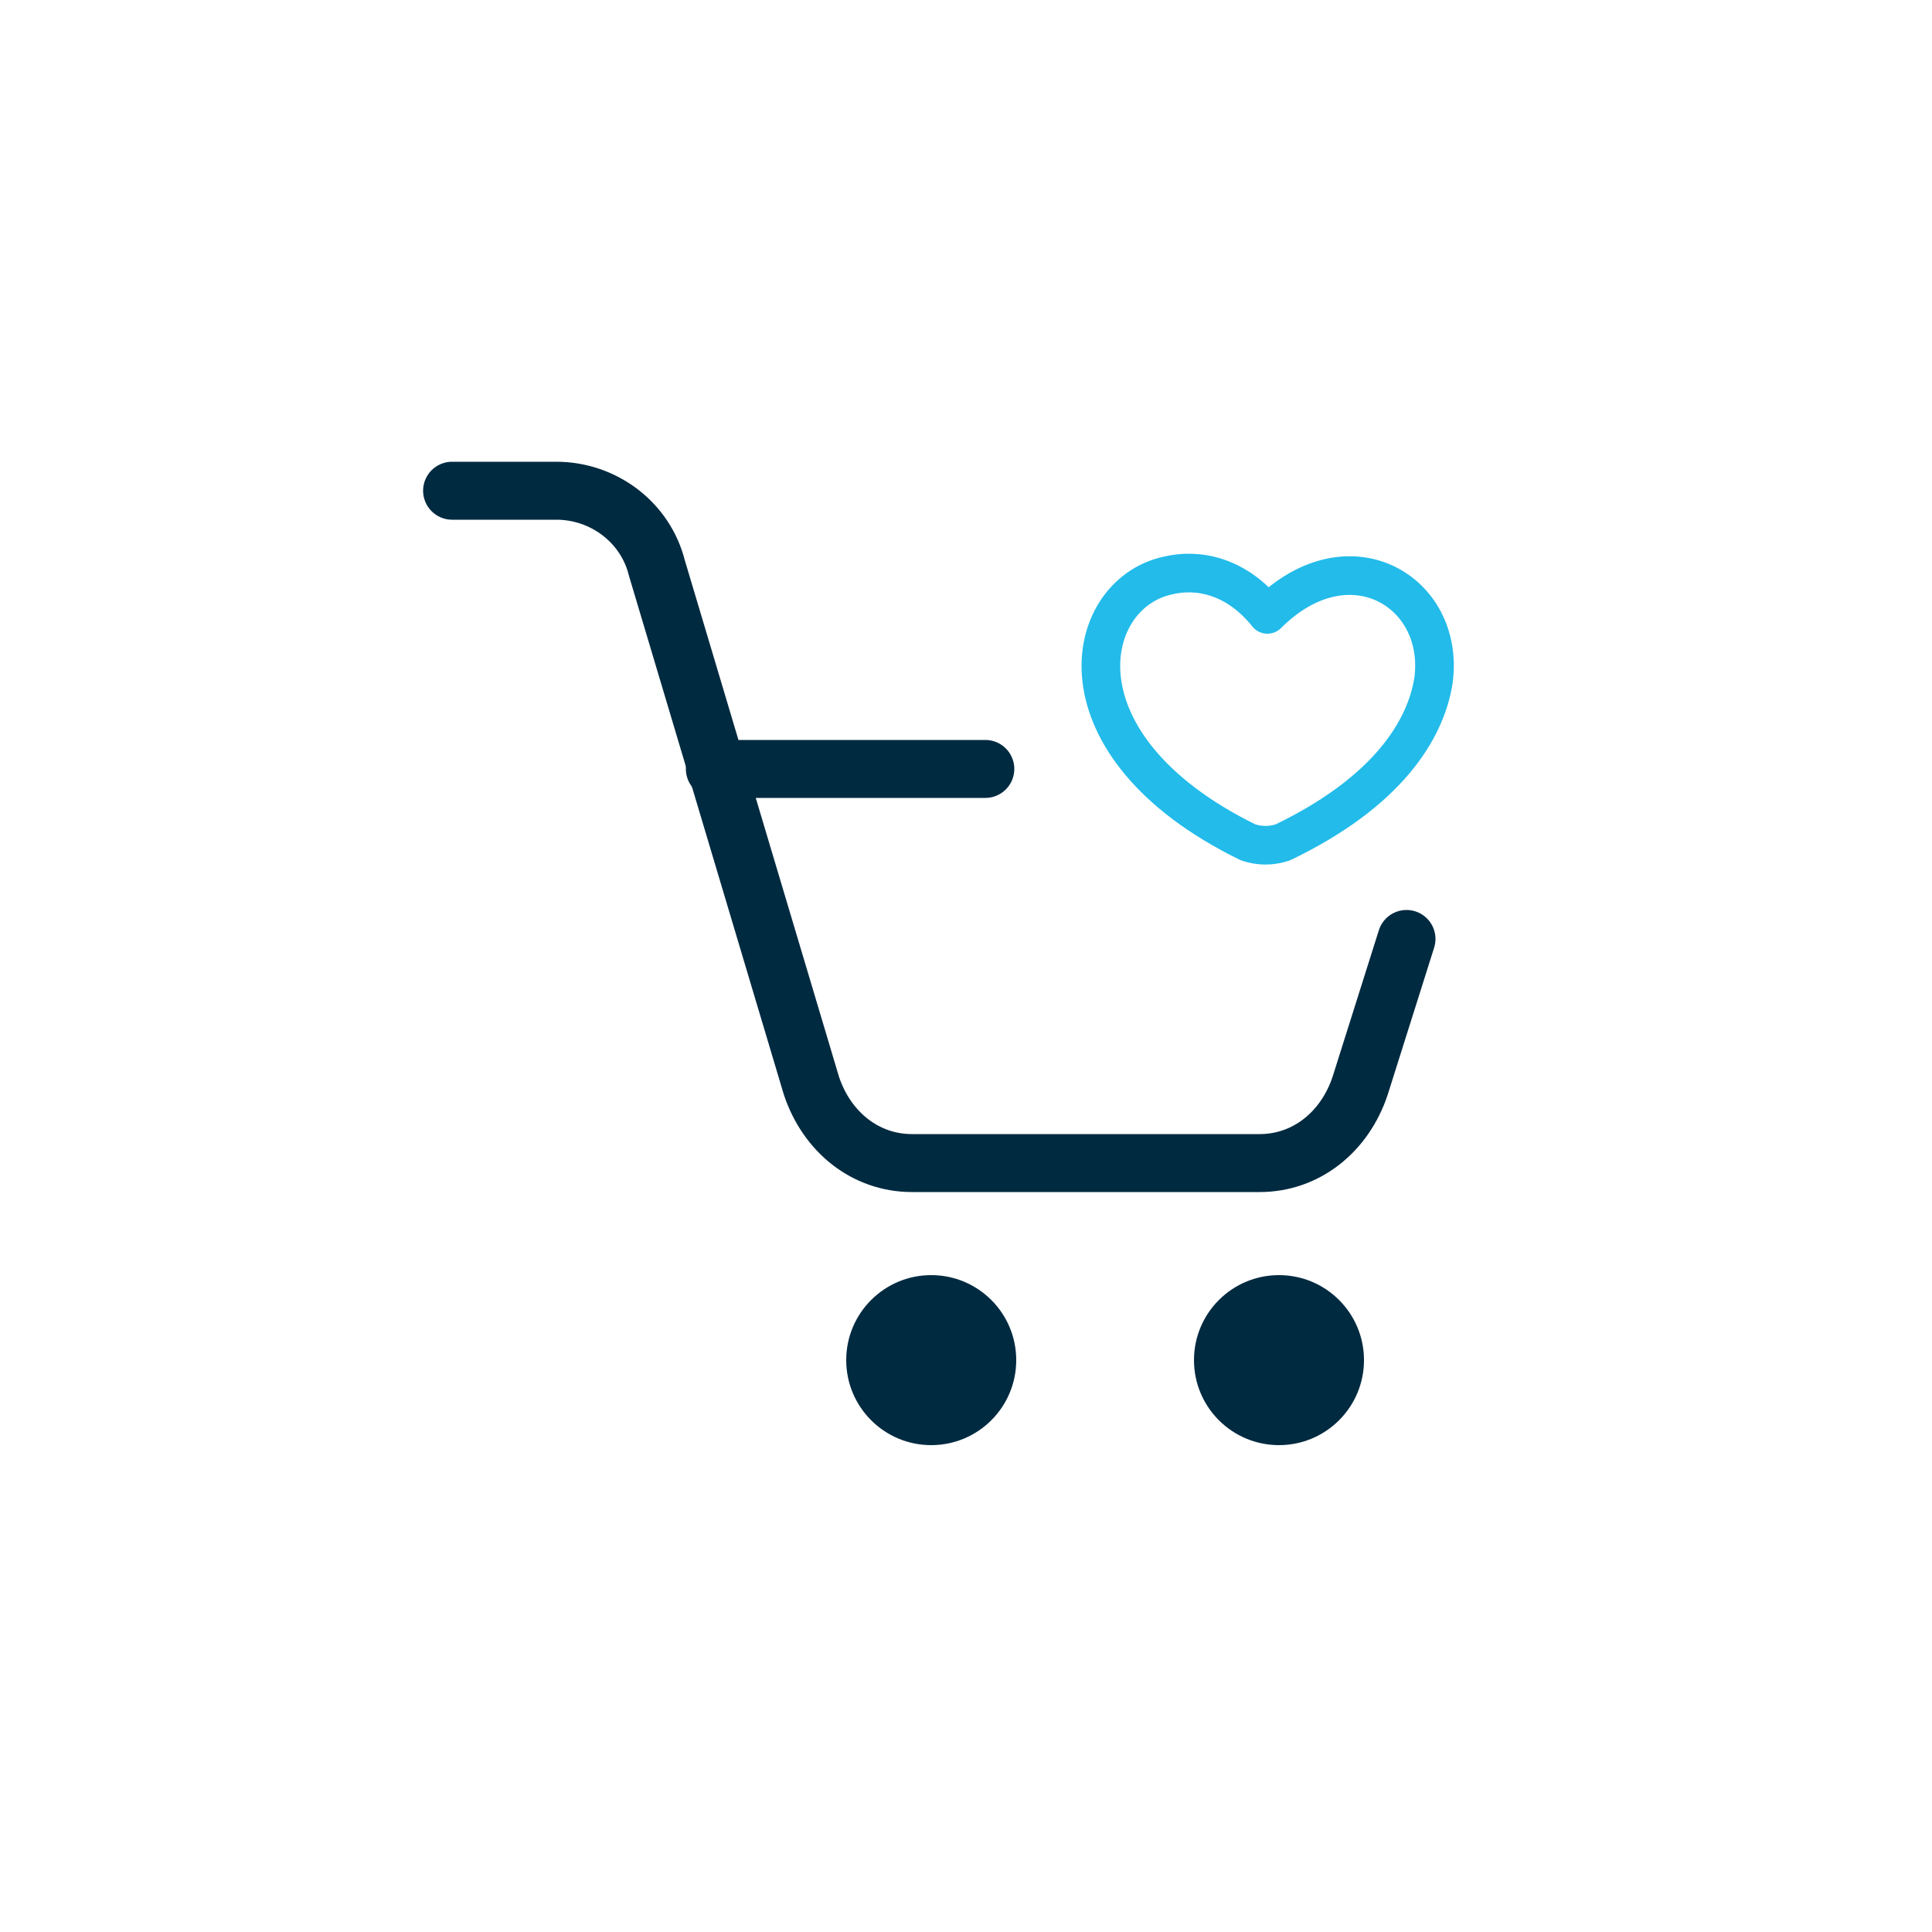 <svg xmlns="http://www.w3.org/2000/svg" xmlns:xlink="http://www.w3.org/1999/xlink" id="Calque_1" x="0px" y="0px" viewBox="0 0 50 50" style="enable-background:new 0 0 50 50;" xml:space="preserve"><style type="text/css">	.st0{fill:none;stroke:#002A40;stroke-width:1.5;stroke-linecap:round;stroke-linejoin:round;}	.st1{fill:#002A40;}	.st2{fill-rule:evenodd;clip-rule:evenodd;fill:none;stroke:#22BBEA;stroke-linecap:round;stroke-linejoin:round;}	.st3{fill-rule:evenodd;clip-rule:evenodd;fill:none;stroke:#002A40;stroke-width:1.5;stroke-linecap:round;stroke-linejoin:round;}	.st4{fill-rule:evenodd;clip-rule:evenodd;}	.st5{fill-rule:evenodd;clip-rule:evenodd;fill:none;stroke:#22BBEA;stroke-width:1.5;stroke-linecap:round;stroke-linejoin:round;}	.st6{fill-rule:evenodd;clip-rule:evenodd;fill:#002A40;}	.st7{fill-rule:evenodd;clip-rule:evenodd;fill:#22BBEA;}</style><g>	<path class="st0" d="M11.7,12.7h2.7c1.2,0,2.3,0.8,2.6,2l4,13.4c0.4,1.2,1.4,2,2.6,2h9c1.2,0,2.2-0.8,2.6-2l1.2-3.8"></path>	<line class="st0" x1="18.5" y1="19.9" x2="25.5" y2="19.9"></line>	<circle class="st1" cx="24.1" cy="35.2" r="2.2"></circle>	<circle class="st1" cx="33.1" cy="35.2" r="2.2"></circle>	<path class="st2" d="M30.2,14.9c0.8-0.2,1.8,0,2.6,1c2.1-2.1,4.6-0.6,4.3,1.7c-0.2,1.3-1.2,2.9-3.9,4.2c-0.3,0.1-0.6,0.1-0.9,0  C27.2,19.3,28,15.4,30.2,14.9z"></path></g><path class="st3" d="M107.3,66.1c-0.1-0.2-0.2-0.4-0.4-0.4c-0.6-0.1-1.2-0.1-1.7,0c-0.2,0-0.4,0.2-0.4,0.4l-0.2,0.6 c-0.3,0.1-0.7,0.2-1,0.4l-0.5-0.3c-0.2-0.1-0.4-0.1-0.6,0c-0.5,0.3-0.9,0.8-1.2,1.2c-0.1,0.2-0.1,0.4,0,0.6l0.3,0.5 c-0.2,0.3-0.3,0.6-0.4,1c0,0-0.6,0.2-0.6,0.2c-0.2,0.1-0.4,0.2-0.4,0.4c-0.1,0.6-0.1,1.2,0,1.7c0,0.2,0.2,0.4,0.4,0.4l0.6,0.2 c0.1,0.3,0.2,0.7,0.4,1l-0.3,0.5c-0.1,0.2-0.1,0.4,0,0.6c0.3,0.5,0.8,0.9,1.2,1.2c0.2,0.1,0.4,0.1,0.6,0l0.5-0.3 c0.3,0.2,0.6,0.3,1,0.4c0,0,0.2,0.6,0.2,0.6c0.1,0.2,0.2,0.4,0.4,0.4c0.6,0.1,1.2,0.1,1.7,0c0.2,0,0.4-0.2,0.4-0.4l0.2-0.6 c0.3-0.1,0.7-0.2,1-0.4l0.5,0.3c0.2,0.1,0.4,0.1,0.6,0c0.5-0.3,0.9-0.8,1.2-1.2c0.1-0.2,0.1-0.4,0-0.6l-0.3-0.5 c0.2-0.3,0.3-0.6,0.4-1c0,0,0.6-0.2,0.6-0.2c0.2-0.1,0.4-0.2,0.4-0.4c0.1-0.6,0.1-1.2,0-1.7c0-0.2-0.2-0.4-0.4-0.4l-0.6-0.2 c-0.1-0.3-0.2-0.7-0.4-1l0.3-0.5c0.1-0.2,0.1-0.4,0-0.6c-0.3-0.5-0.8-0.9-1.2-1.2c-0.2-0.1-0.4-0.1-0.6,0l-0.5,0.3 c-0.3-0.2-0.6-0.3-1-0.4C107.4,66.7,107.3,66.1,107.3,66.1z"></path><circle class="st3" cx="106" cy="71.7" r="2.5"></circle><path class="st3" d="M106,62.8v-3.5c0-0.7-0.6-1.3-1.3-1.3H102"></path><path class="st3" d="M100.4,78.7h-9.5c-0.7,0-1.3-0.6-1.3-1.3V59.3c0-0.7,0.6-1.3,1.3-1.3h2.7"></path><path class="st4" d="M93,63.5c0.4,0,0.7-0.3,0.7-0.7s-0.3-0.7-0.7-0.7s-0.7,0.3-0.7,0.7S92.6,63.5,93,63.5z"></path><line class="st5" x1="102.7" y1="62.8" x2="95.1" y2="62.8"></line><circle class="st6" cx="93" cy="62.8" r="0.7"></circle><circle class="st7" cx="93" cy="62.8" r="0.7"></circle><line class="st5" x1="98.5" y1="66.5" x2="95.1" y2="66.5"></line><circle class="st7" cx="93" cy="66.5" r="0.7"></circle><line class="st5" x1="97.3" y1="70.3" x2="95.1" y2="70.3"></line><circle class="st7" cx="93" cy="70.3" r="0.7"></circle><line class="st5" x1="97.3" y1="74.1" x2="95.1" y2="74.1"></line><circle class="st7" cx="93" cy="74.1" r="0.7"></circle><path class="st3" d="M102,56v3.2h-8.4V56h1.9c0,0,0-0.1,0-0.1c0-1.2,1-2.3,2.3-2.3s2.3,1,2.3,2.3c0,0,0,0.1,0,0.1H102z"></path></svg>